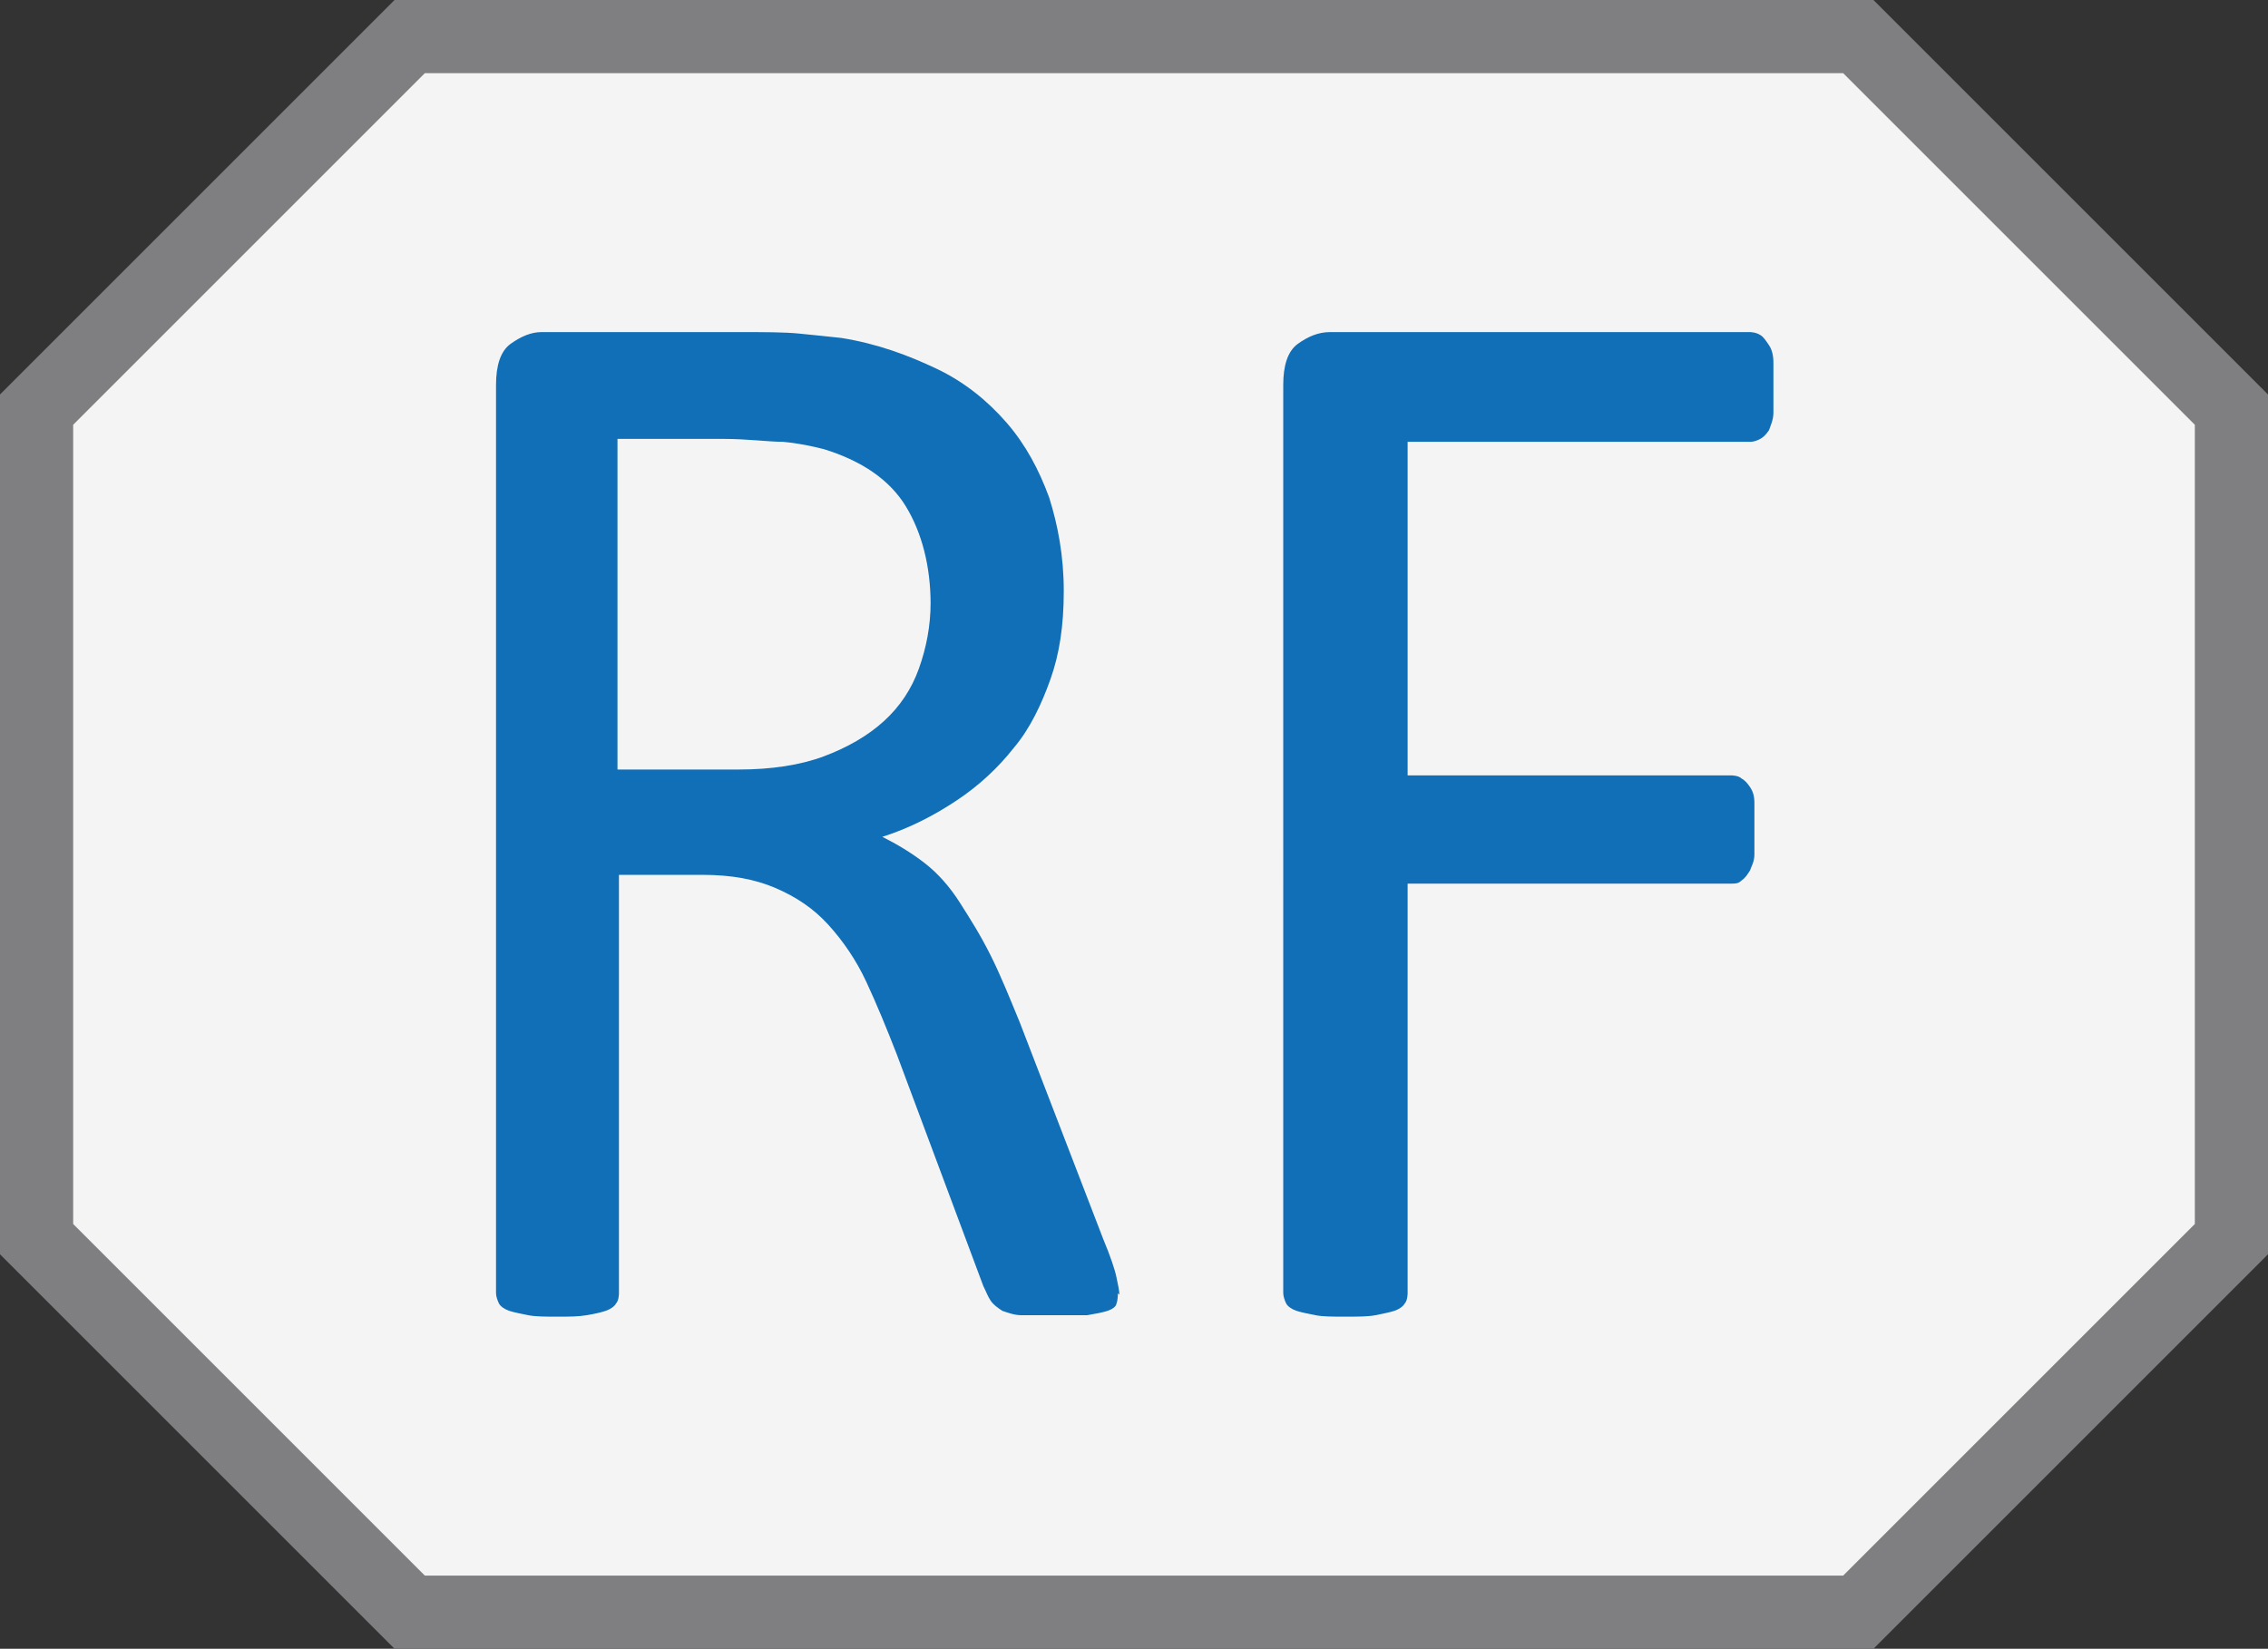 <?xml version="1.0" encoding="UTF-8"?>
<svg id="Capa" xmlns="http://www.w3.org/2000/svg" viewBox="0 0 15.5 11.27">
  <rect x="0" y="0" width="15.5" height="11.27" fill="#333333" stroke="none"/>
  <defs>
    <style>
      .cls-1 {
        fill: #f4f4f4;
        stroke: #7f7f81;
        stroke-miterlimit: 10;
        stroke-width: .5px;
      }

      .cls-2 {
        fill: #116fb7;
        stroke-width: 0px;
      }
    </style>
  </defs>
  <path id="FONDO" class="cls-1" d="M12.7,11.02H2.8c-1-1-1.55-1.55-2.55-2.55V2.8C1.25,1.8,1.8,1.25,2.8.25h9.9c1,1,1.55,1.55,2.55,2.55v5.67l-2.55,2.55Z"/>
  <g>
    <path class="cls-2" d="M7.64,8.84s0,.05-.01.07c0,.02-.03.04-.06.05-.03.01-.08.02-.14.03-.06,0-.14,0-.24,0-.09,0-.15,0-.21,0-.05,0-.1-.02-.13-.03-.03-.02-.06-.04-.08-.07-.02-.03-.03-.06-.05-.1l-.59-1.58c-.07-.18-.14-.35-.21-.5-.07-.15-.16-.28-.26-.39-.1-.11-.22-.19-.36-.25s-.3-.09-.5-.09h-.57v2.86s0,.05-.02.07c-.01.02-.04.04-.07.05-.03.01-.07.02-.13.03s-.12.01-.2.01-.15,0-.2-.01-.1-.02-.13-.03c-.03-.01-.06-.03-.07-.05-.01-.02-.02-.05-.02-.07V2.63c0-.13.03-.23.1-.28s.14-.08.21-.08h1.36c.16,0,.3,0,.4.01s.2.02.29.03c.25.04.46.12.65.21s.35.22.48.37c.13.15.22.32.29.51.06.19.1.4.1.64s-.03.43-.09.6-.14.34-.25.47c-.11.14-.24.26-.39.36-.15.1-.32.19-.51.25.1.05.2.11.29.18.09.07.17.16.24.27s.14.22.21.36c.07.14.13.29.2.46l.57,1.48c.05.12.08.21.09.26.01.05.02.09.02.12ZM6.36,4.13c0-.26-.06-.49-.17-.67s-.3-.31-.56-.39c-.08-.02-.17-.04-.28-.05-.1,0-.24-.02-.41-.02h-.72v2.26h.83c.22,0,.42-.03.58-.09.16-.06.3-.14.41-.24s.19-.22.24-.36.08-.29.08-.45Z"/>
    <path class="cls-2" d="M12.12,2.65c0,.07,0,.12,0,.17,0,.05-.02.09-.03.12-.02.03-.04.05-.06.06-.02.01-.04.02-.07.02h-2.34v2.28h2.21s.05,0,.07.02c.02.01.04.03.06.06.02.03.03.06.03.11s0,.11,0,.18c0,.07,0,.12,0,.17,0,.05-.02.08-.03.11-.02.03-.03.05-.06.07-.02.02-.04.02-.07.02h-2.21v2.8s0,.05-.02.07c-.01.02-.04.04-.07.05-.03.01-.08.02-.13.03s-.12.01-.21.01c-.08,0-.15,0-.2-.01s-.1-.02-.13-.03c-.03-.01-.06-.03-.07-.05-.01-.02-.02-.05-.02-.07V2.63c0-.13.03-.23.1-.28s.14-.08.22-.08h2.87s.04,0,.07.02c.02.01.04.04.06.07.02.03.03.07.03.12,0,.05,0,.11,0,.17Z"/>
  </g>
</svg>